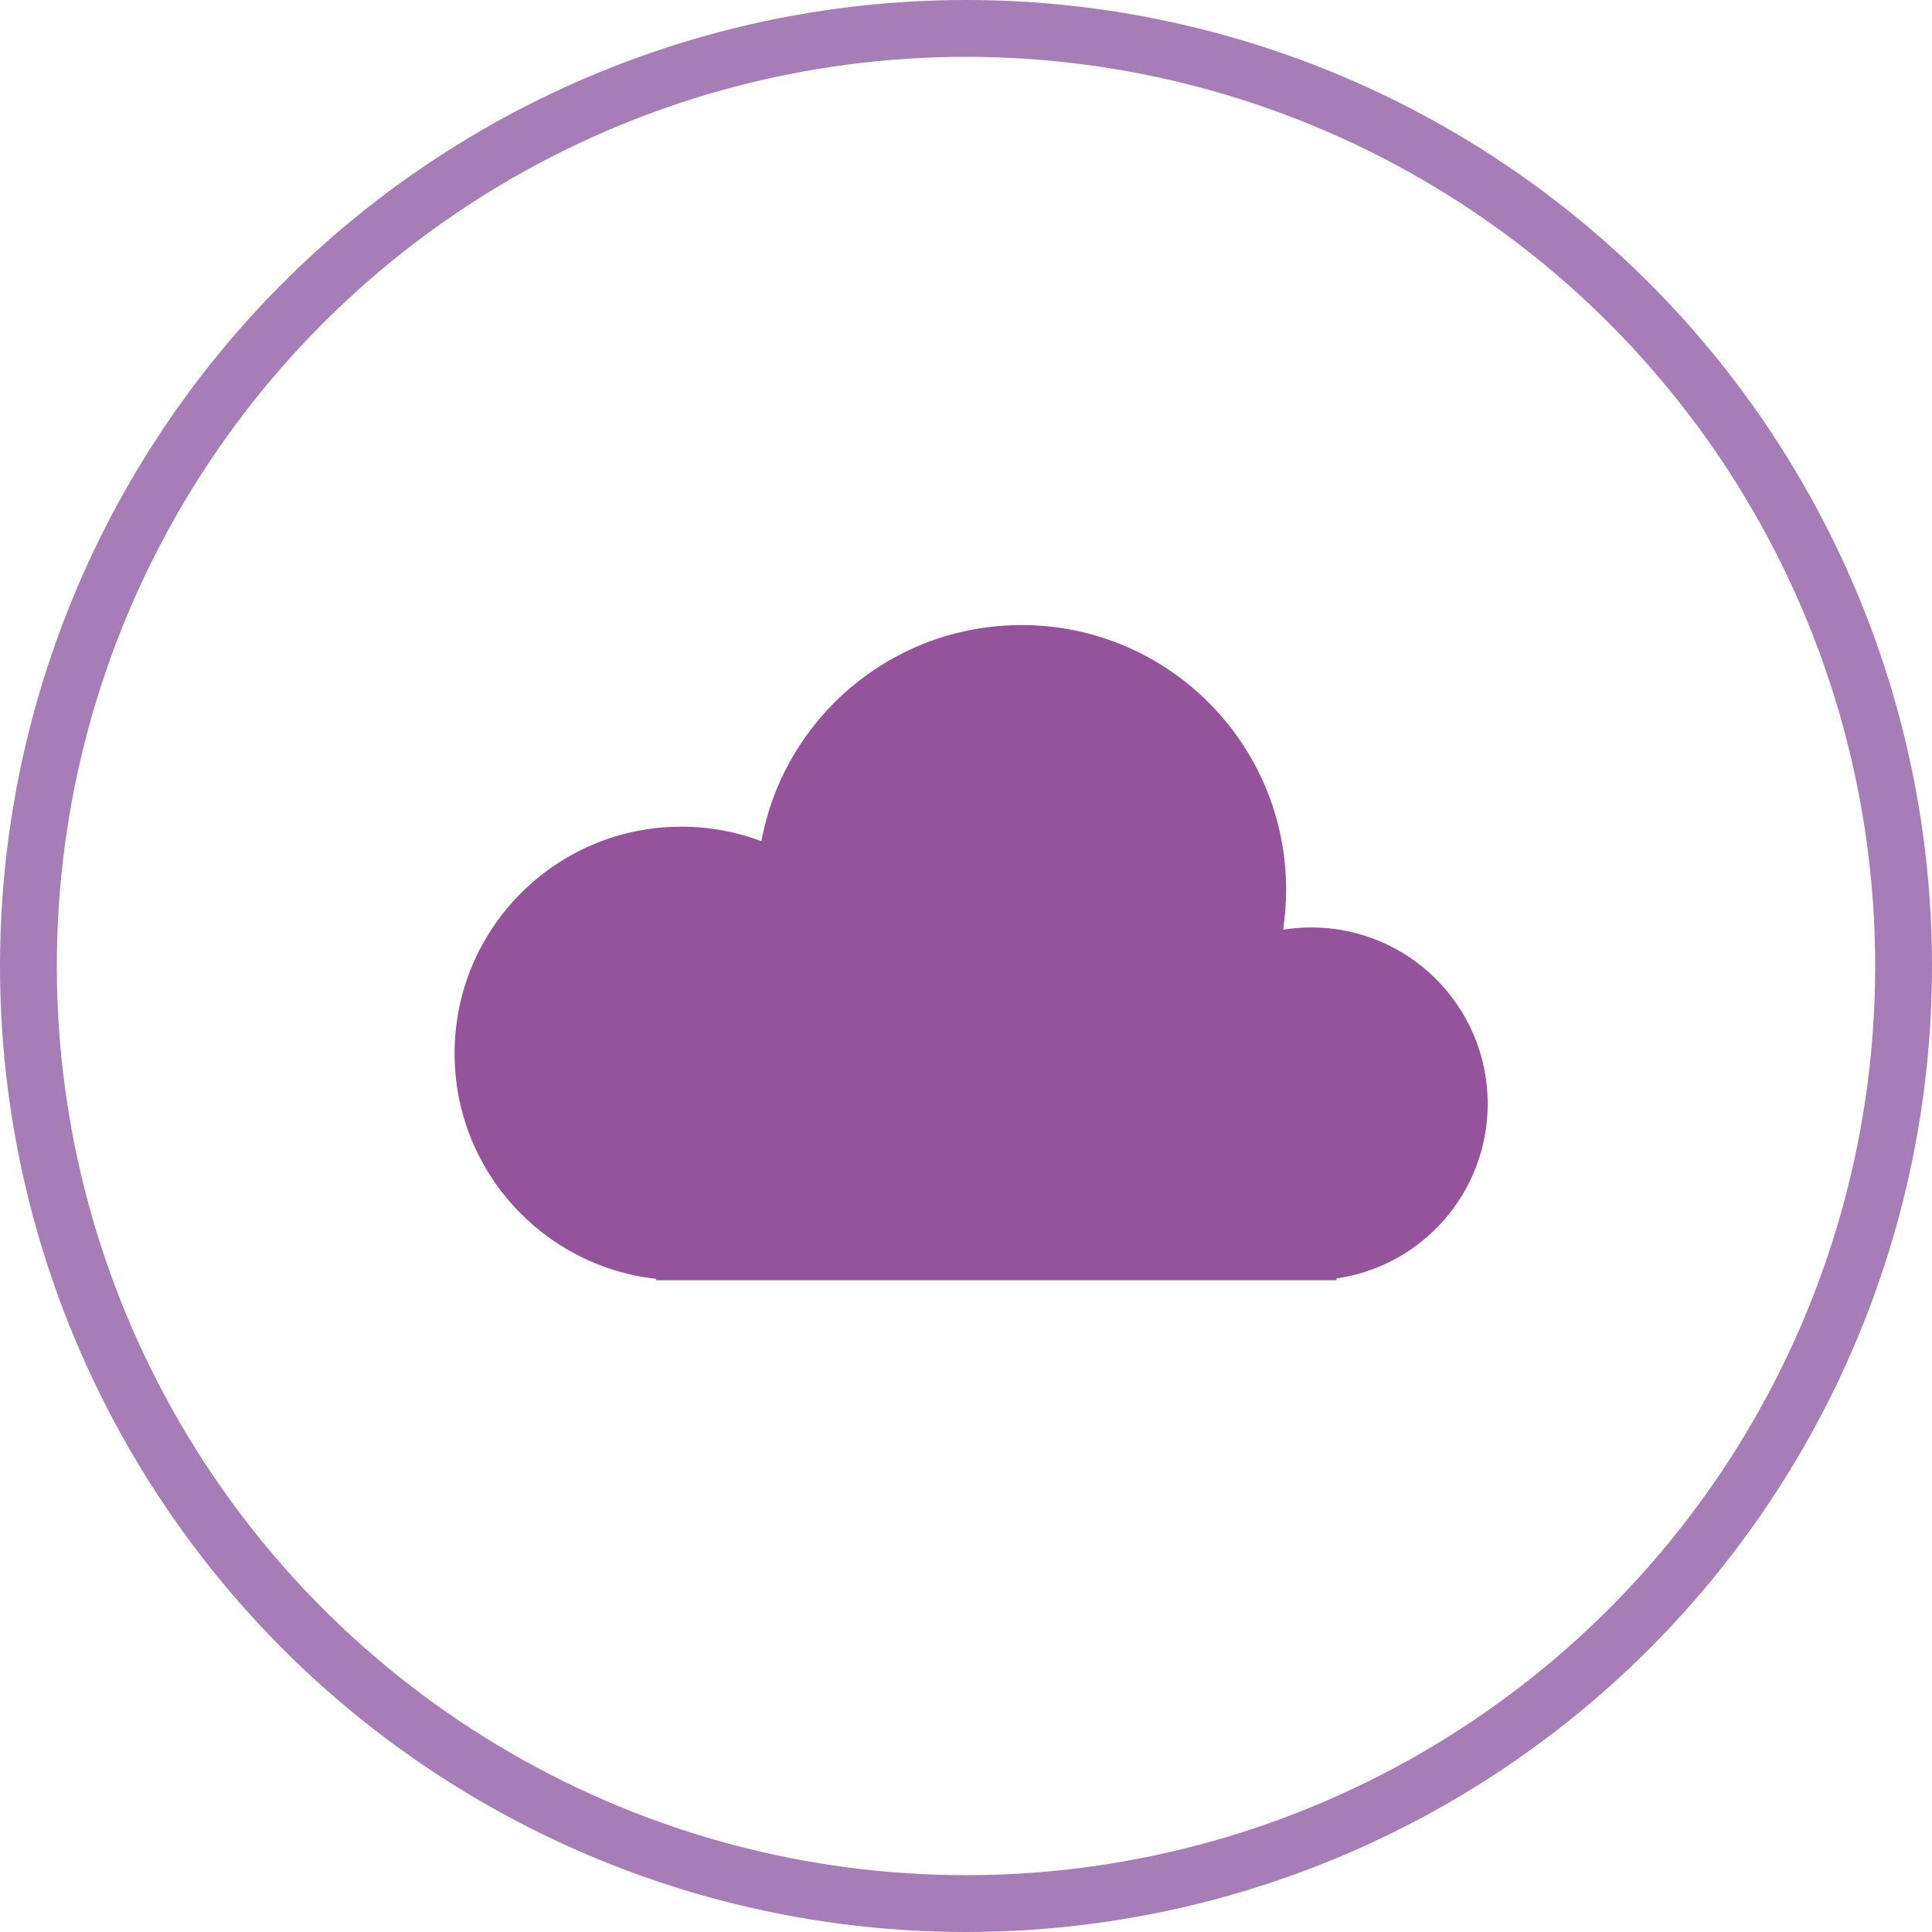 <?xml version="1.0" encoding="UTF-8"?> <svg xmlns="http://www.w3.org/2000/svg" width="68" height="68" viewBox="0 0 68 68" fill="none"> <circle cx="34" cy="34" r="33" stroke="#A67DB6" stroke-width="2"></circle> <path fill-rule="evenodd" clip-rule="evenodd" d="M23.095 45.011C19.104 44.57 16 41.186 16 37.078C16 32.669 19.574 29.096 23.982 29.096C24.973 29.096 25.923 29.276 26.798 29.607C27.599 25.278 31.394 22 35.955 22C41.098 22 45.267 26.169 45.267 31.312C45.267 31.791 45.231 32.262 45.161 32.721C45.484 32.67 45.816 32.643 46.154 32.643C49.583 32.643 52.362 35.422 52.362 38.851C52.362 41.978 50.049 44.566 47.041 44.996V45.06H23.095V45.011Z" fill="#95539C"></path> </svg> 